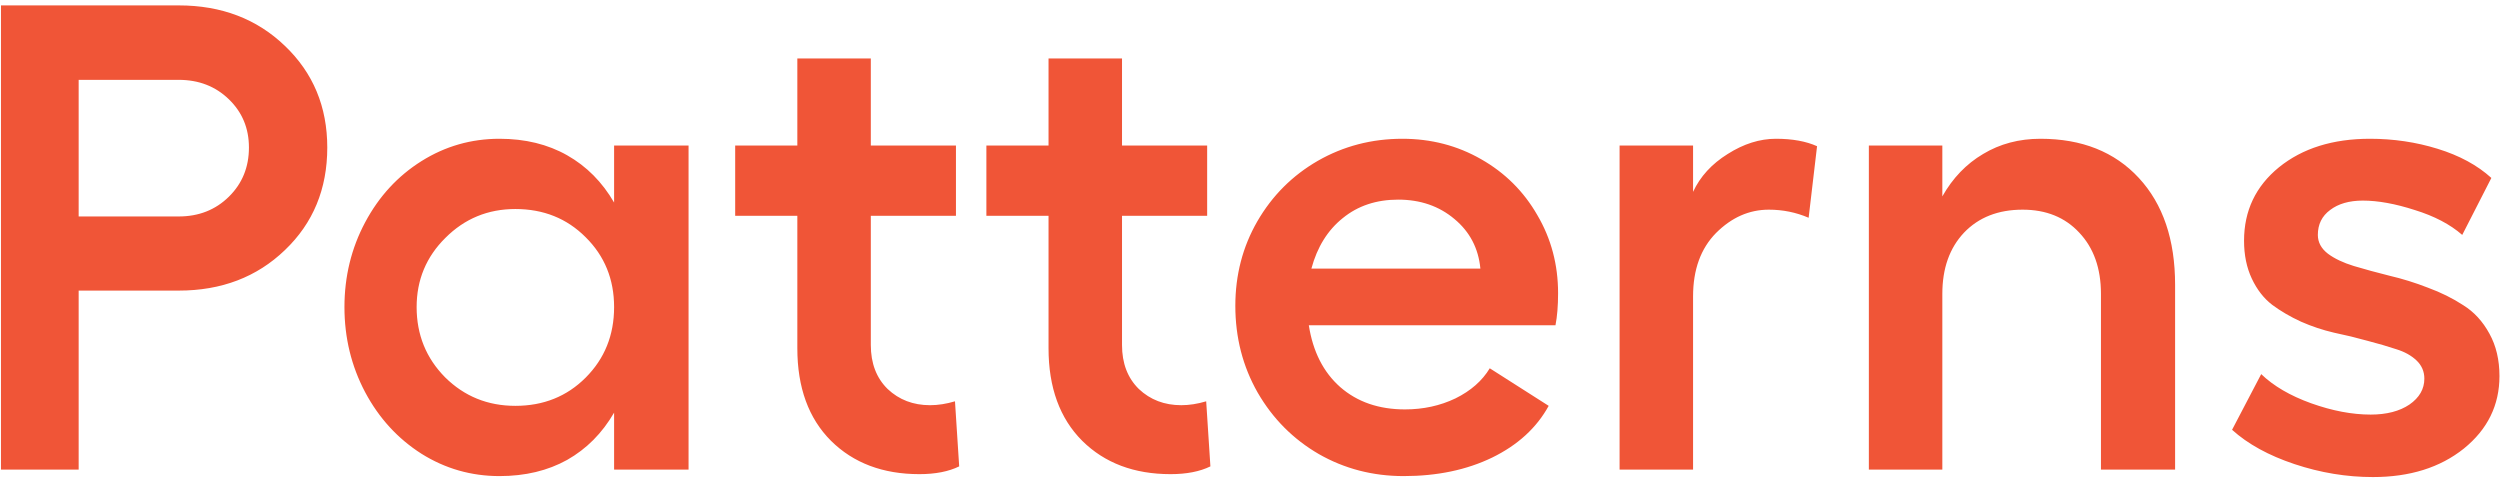 <svg width="181" height="35" viewBox="0 0 181 35" fill="none" xmlns="http://www.w3.org/2000/svg">
<path d="M12.938 0.391C16.031 0.391 18.594 1.367 20.625 3.32C22.672 5.273 23.695 7.727 23.695 10.68C23.695 13.68 22.672 16.156 20.625 18.109C18.594 20.062 16.031 21.039 12.938 21.039H5.695V34H0.07V0.391H12.938ZM12.938 15.672C14.391 15.672 15.602 15.195 16.57 14.242C17.539 13.289 18.023 12.102 18.023 10.68C18.023 9.289 17.539 8.125 16.57 7.188C15.602 6.25 14.391 5.781 12.938 5.781H5.695V15.672H12.938ZM44.461 10.539H49.852V34H44.461V29.875C43.602 31.359 42.469 32.5 41.062 33.297C39.656 34.078 38.023 34.469 36.164 34.469C34.117 34.469 32.234 33.93 30.516 32.852C28.797 31.758 27.438 30.273 26.438 28.398C25.438 26.508 24.938 24.453 24.938 22.234C24.938 20.016 25.438 17.969 26.438 16.094C27.438 14.219 28.797 12.742 30.516 11.664C32.234 10.586 34.117 10.047 36.164 10.047C38.023 10.047 39.656 10.445 41.062 11.242C42.469 12.039 43.602 13.18 44.461 14.664V10.539ZM37.312 29.383C39.344 29.383 41.039 28.703 42.398 27.344C43.773 25.969 44.461 24.266 44.461 22.234C44.461 20.219 43.773 18.531 42.398 17.172C41.039 15.812 39.344 15.133 37.312 15.133C35.328 15.133 33.641 15.828 32.25 17.219C30.859 18.594 30.164 20.266 30.164 22.234C30.164 24.234 30.852 25.93 32.227 27.32C33.617 28.695 35.312 29.383 37.312 29.383ZM69.141 29.055L69.445 33.766C68.68 34.141 67.719 34.328 66.562 34.328C63.922 34.328 61.789 33.523 60.164 31.914C58.539 30.289 57.727 28.055 57.727 25.211V15.625H53.227V10.539H57.727V4.234H63.047V10.539H69.211V15.625H63.047V24.977C63.047 26.305 63.453 27.367 64.266 28.164C65.094 28.945 66.117 29.336 67.336 29.336C67.914 29.336 68.516 29.242 69.141 29.055ZM87.328 29.055L87.633 33.766C86.867 34.141 85.906 34.328 84.75 34.328C82.109 34.328 79.977 33.523 78.352 31.914C76.727 30.289 75.914 28.055 75.914 25.211V15.625H71.414V10.539H75.914V4.234H81.234V10.539H87.398V15.625H81.234V24.977C81.234 26.305 81.641 27.367 82.453 28.164C83.281 28.945 84.305 29.336 85.523 29.336C86.102 29.336 86.703 29.242 87.328 29.055ZM112.805 21.227C112.805 22.133 112.742 22.906 112.617 23.547H94.758C95.055 25.453 95.812 26.945 97.031 28.023C98.266 29.102 99.828 29.641 101.719 29.641C103.047 29.641 104.266 29.375 105.375 28.844C106.484 28.297 107.312 27.57 107.859 26.664L112.125 29.383C111.25 30.977 109.883 32.227 108.023 33.133C106.18 34.023 104.047 34.469 101.625 34.469C99.391 34.469 97.344 33.938 95.484 32.875C93.625 31.797 92.148 30.312 91.055 28.422C89.977 26.531 89.438 24.438 89.438 22.141C89.438 19.906 89.969 17.867 91.031 16.023C92.109 14.164 93.57 12.703 95.414 11.641C97.273 10.578 99.312 10.047 101.531 10.047C103.609 10.047 105.508 10.539 107.227 11.523C108.961 12.508 110.32 13.859 111.305 15.578C112.305 17.281 112.805 19.164 112.805 21.227ZM94.945 19.445H107.18C107.039 17.977 106.414 16.781 105.305 15.859C104.195 14.922 102.836 14.453 101.227 14.453C99.648 14.453 98.312 14.898 97.219 15.789C96.125 16.664 95.367 17.883 94.945 19.445ZM128.578 10.047C129.766 10.047 130.758 10.227 131.555 10.586L130.945 15.766C130.039 15.375 129.078 15.18 128.062 15.18C126.641 15.18 125.367 15.742 124.242 16.867C123.133 17.992 122.578 19.523 122.578 21.461V34H117.258V10.539H122.578V13.891C123.094 12.781 123.93 11.867 125.086 11.148C126.242 10.414 127.406 10.047 128.578 10.047ZM147.727 10.047C150.727 10.047 153.102 10.992 154.852 12.883C156.602 14.773 157.477 17.352 157.477 20.617V34H152.109V21.273C152.109 19.43 151.586 17.953 150.539 16.844C149.508 15.734 148.141 15.18 146.438 15.18C144.672 15.18 143.258 15.734 142.195 16.844C141.148 17.953 140.625 19.43 140.625 21.273V34H135.305V10.539H140.625V14.219C141.375 12.891 142.359 11.867 143.578 11.148C144.797 10.414 146.18 10.047 147.727 10.047ZM171.797 34.539C169.891 34.539 168 34.227 166.125 33.602C164.25 32.977 162.742 32.148 161.602 31.117L163.711 27.086C164.602 27.945 165.805 28.648 167.32 29.195C168.852 29.742 170.289 30.016 171.633 30.016C172.789 30.016 173.727 29.773 174.445 29.289C175.164 28.789 175.523 28.164 175.523 27.414C175.523 26.898 175.336 26.461 174.961 26.102C174.586 25.742 174.094 25.469 173.484 25.281C172.875 25.078 172.18 24.875 171.398 24.672C170.617 24.453 169.812 24.258 168.984 24.086C168.172 23.898 167.375 23.633 166.594 23.289C165.812 22.93 165.117 22.523 164.508 22.07C163.898 21.602 163.406 20.969 163.031 20.172C162.656 19.375 162.469 18.461 162.469 17.43C162.469 15.258 163.312 13.484 165 12.109C166.703 10.734 168.898 10.047 171.586 10.047C173.289 10.047 174.922 10.289 176.484 10.773C178.062 11.258 179.359 11.961 180.375 12.883L178.266 17.008C177.391 16.242 176.242 15.641 174.82 15.203C173.414 14.75 172.164 14.523 171.07 14.523C170.086 14.523 169.297 14.75 168.703 15.203C168.109 15.641 167.812 16.242 167.812 17.008C167.812 17.539 168.055 17.992 168.539 18.367C169.023 18.727 169.648 19.023 170.414 19.258C171.195 19.492 172.055 19.727 172.992 19.961C173.93 20.18 174.859 20.469 175.781 20.828C176.719 21.172 177.57 21.594 178.336 22.094C179.117 22.578 179.75 23.266 180.234 24.156C180.719 25.031 180.961 26.055 180.961 27.227C180.961 29.336 180.102 31.086 178.383 32.477C176.664 33.852 174.469 34.539 171.797 34.539Z" fill="#F05537"/>
</svg>

